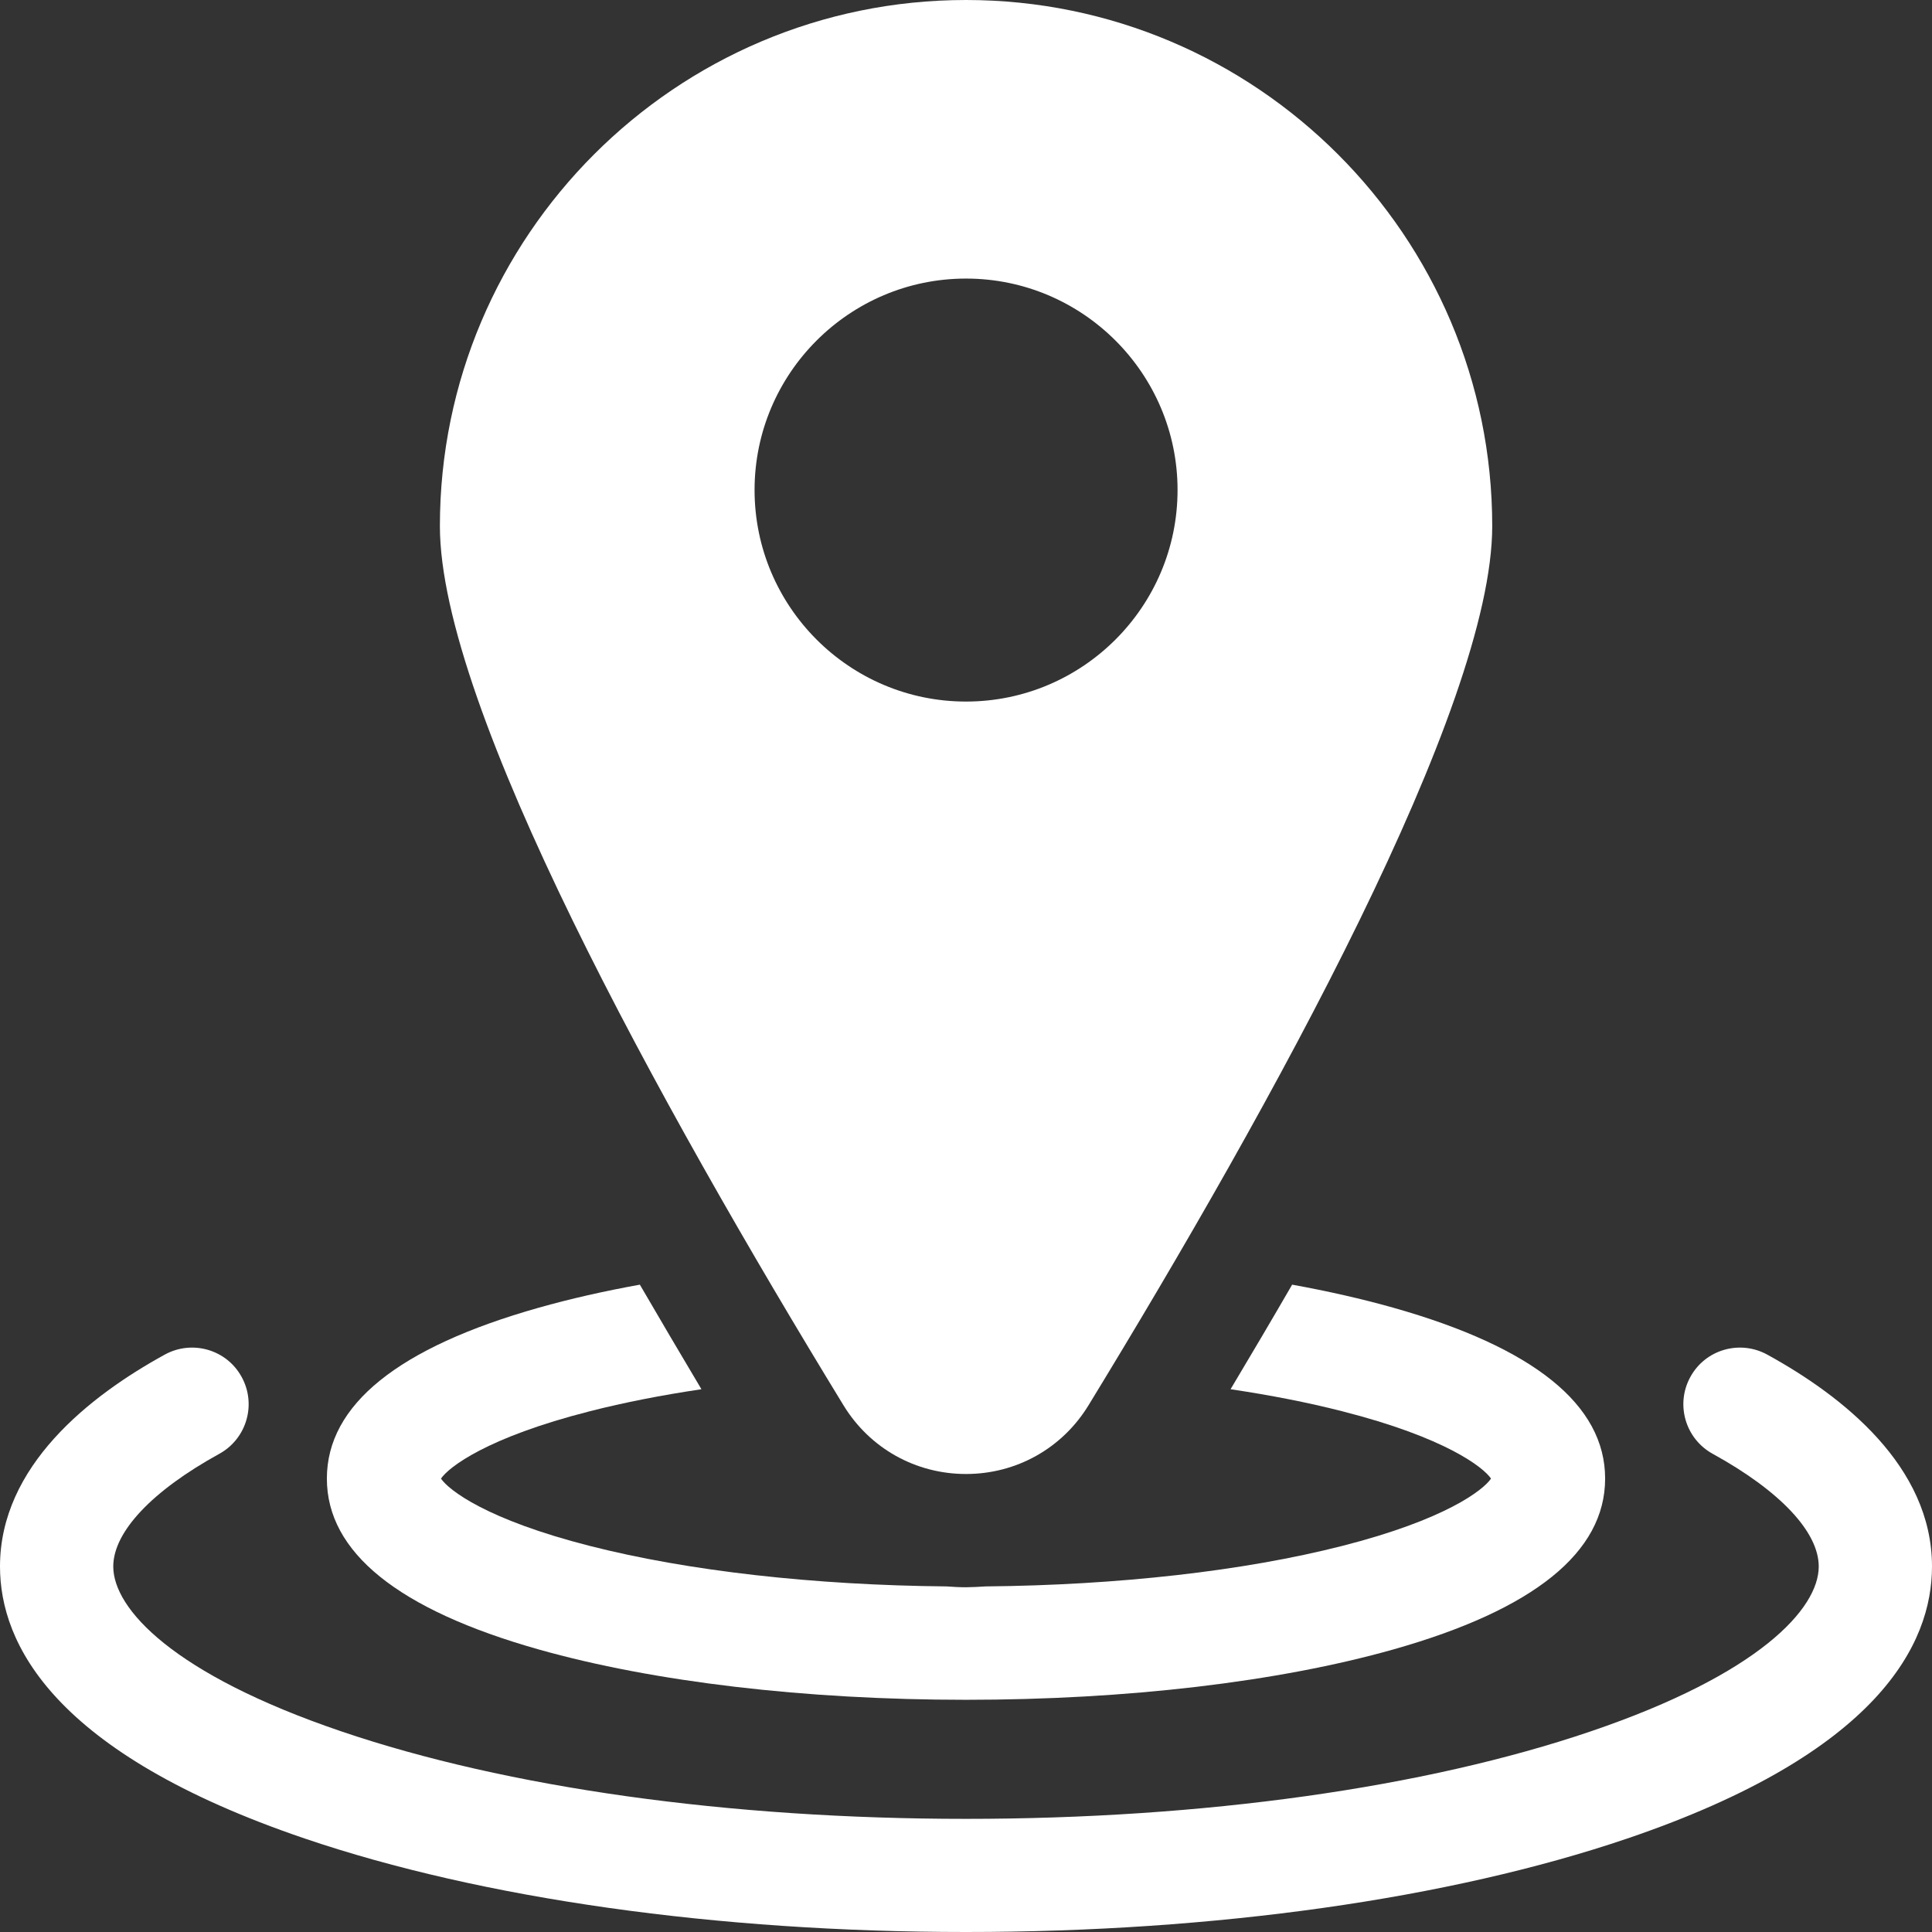 <?xml version="1.0" encoding="UTF-8"?> <svg xmlns="http://www.w3.org/2000/svg" width="16" height="16" viewBox="0 0 16 16" fill="none"><rect x="0" y="0" width="16" height="16" fill="#333333" stroke="none"/> <g clip-path="url(#clip0_647_969)"> <path d="M14.635 11.218C14.408 11.094 14.123 11.176 13.999 11.403C13.874 11.63 13.957 11.915 14.184 12.04C14.742 12.347 15.062 12.687 15.062 12.973C15.062 13.323 14.567 13.865 13.175 14.338C11.799 14.806 9.962 15.063 8 15.063C6.038 15.063 4.201 14.806 2.825 14.338C1.433 13.865 0.938 13.323 0.938 12.973C0.938 12.687 1.258 12.347 1.816 12.04C2.043 11.915 2.126 11.63 2.001 11.403C1.877 11.176 1.592 11.094 1.365 11.218C0.742 11.56 0 12.142 0 12.973C0 13.61 0.438 14.517 2.524 15.226C3.994 15.725 5.938 16 8 16C10.062 16 12.006 15.725 13.476 15.226C15.562 14.517 16 13.61 16 12.973C16 12.142 15.258 11.56 14.635 11.218Z" fill="white"></path> <path d="M4.461 13.66C5.413 13.929 6.669 14.077 8 14.077C9.331 14.077 10.587 13.929 11.539 13.66C12.703 13.331 13.293 12.855 13.293 12.245C13.293 11.635 12.703 11.159 11.539 10.83C11.28 10.757 10.999 10.693 10.701 10.639C10.533 10.929 10.363 11.217 10.191 11.505C10.521 11.554 10.832 11.615 11.114 11.687C11.971 11.905 12.284 12.151 12.348 12.245C12.284 12.34 11.971 12.585 11.114 12.803C10.303 13.01 9.26 13.128 8.161 13.138C8.107 13.142 8.054 13.144 8 13.145C7.946 13.145 7.892 13.142 7.839 13.138C6.74 13.128 5.697 13.01 4.886 12.803C4.029 12.585 3.716 12.34 3.652 12.245C3.716 12.151 4.029 11.905 4.886 11.687C5.168 11.615 5.479 11.554 5.809 11.505C5.632 11.208 5.462 10.919 5.299 10.639C5 10.693 4.719 10.757 4.461 10.83C3.297 11.159 2.707 11.635 2.707 12.245C2.707 12.855 3.297 13.331 4.461 13.66Z" fill="white"></path> <path d="M8 12.207C8.417 12.207 8.796 11.995 9.014 11.639C10.539 9.143 12.358 5.854 12.358 4.357C12.358 1.955 10.403 0 8 0C5.597 0 3.643 1.955 3.643 4.357C3.643 5.854 5.461 9.143 6.986 11.639C7.204 11.995 7.583 12.207 8 12.207ZM6.249 4.058C6.249 3.093 7.034 2.307 8 2.307C8.966 2.307 9.752 3.093 9.752 4.058C9.752 5.024 8.966 5.81 8 5.81C7.034 5.81 6.249 5.024 6.249 4.058Z" fill="white"></path> </g> <defs> <clipPath id="clip0_647_969"> <rect width="16" height="16" fill="white"></rect> </clipPath> </defs> </svg> 